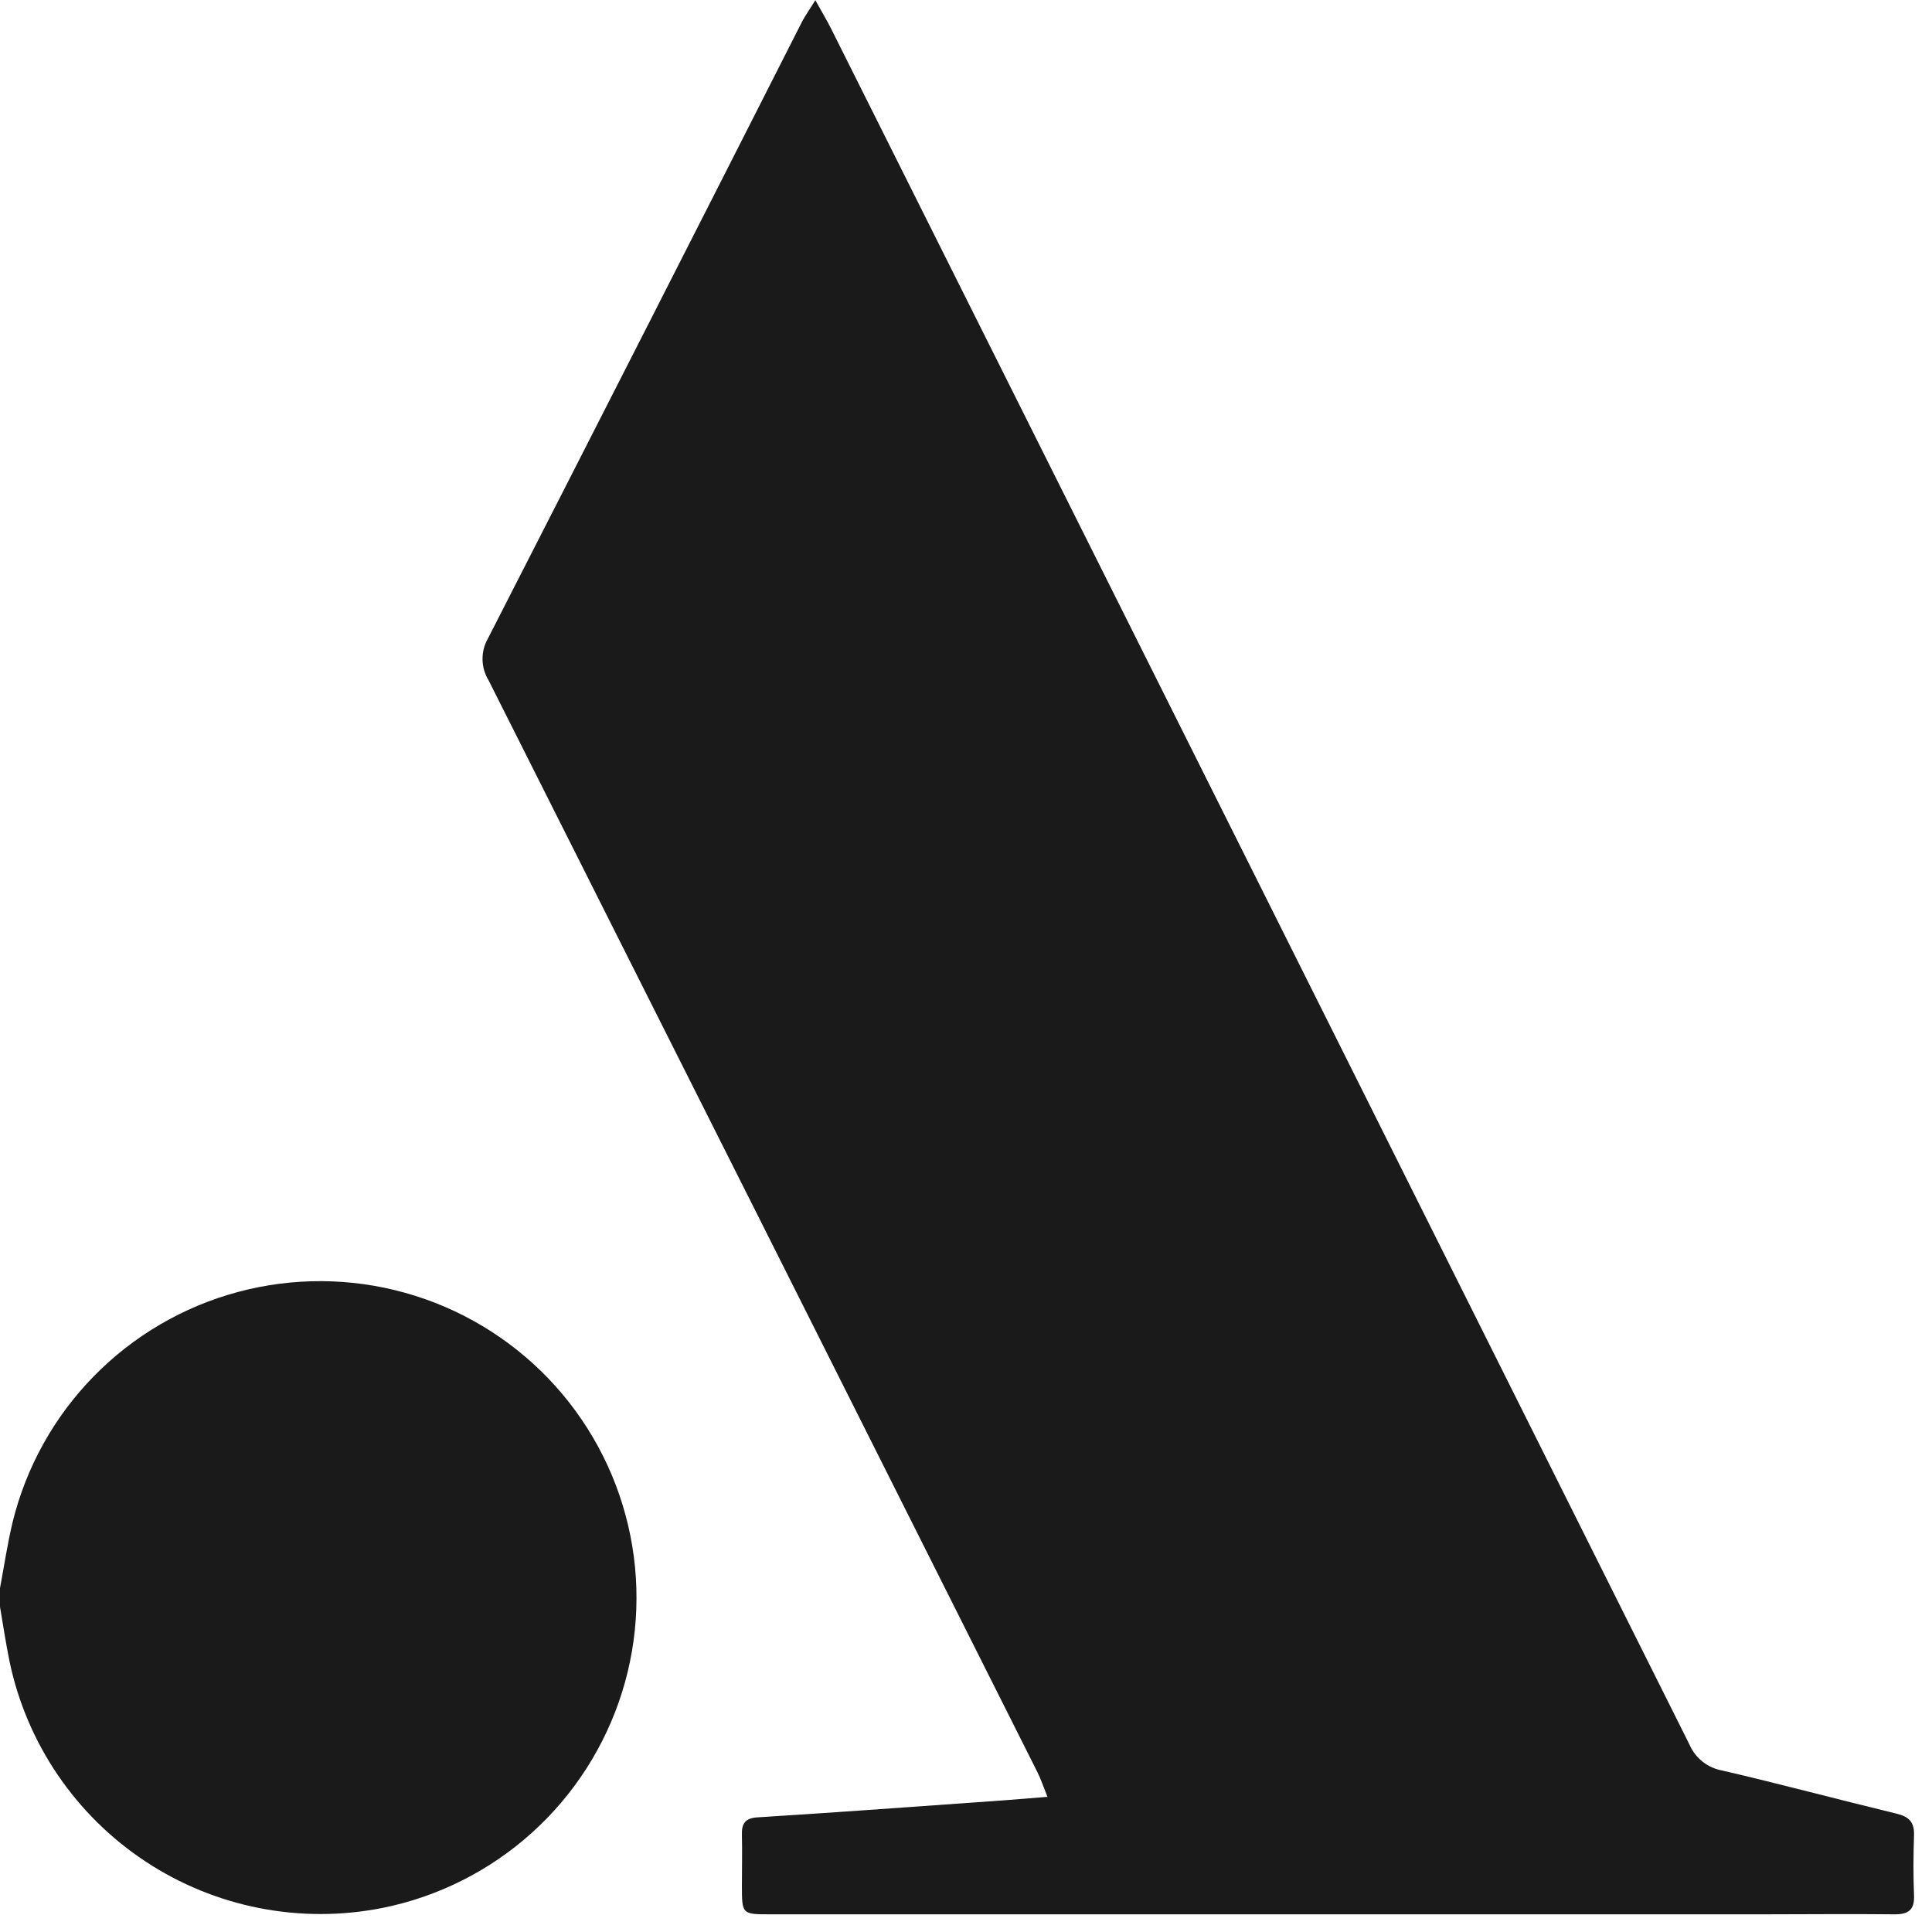 <svg width="95" height="95" viewBox="0 0 95 95" fill="none" xmlns="http://www.w3.org/2000/svg">
<path d="M18.803 93.817C14.77 94.618 10.582 93.796 7.151 91.53C3.719 89.263 1.319 85.735 0.472 81.711C0.29 80.818 0.152 79.912 0 79.01V78.09C0.203 77.014 0.363 75.925 0.617 74.859C1.28 72.151 2.658 69.671 4.607 67.678C6.557 65.685 9.006 64.252 11.698 63.529C14.391 62.806 17.228 62.819 19.914 63.568C22.599 64.316 25.034 65.773 26.965 67.784C28.895 69.796 30.249 72.289 30.886 75.004C31.523 77.718 31.42 80.553 30.586 83.214C29.752 85.874 28.219 88.262 26.147 90.127C24.075 91.992 21.54 93.267 18.807 93.817H18.803Z" fill="#1A1A1A"/>
<path d="M93.138 94.131C90.991 94.106 88.84 94.131 86.691 94.131H37.886C36.485 94.131 36.481 94.131 36.481 92.712C36.481 91.883 36.501 91.055 36.481 90.225C36.463 89.681 36.632 89.4 37.247 89.363C40.675 89.149 44.1 88.9 47.525 88.657C48.796 88.57 50.066 88.476 51.506 88.354C51.299 87.839 51.181 87.474 51.012 87.142C42.024 69.234 33.028 51.336 24.023 33.449C23.834 33.14 23.732 32.787 23.727 32.425C23.722 32.064 23.814 31.708 23.994 31.394C29.161 21.289 34.311 11.176 39.445 1.053C39.596 0.77 39.783 0.508 40.086 0.022L40.095 0V0.016C40.438 0.632 40.666 1.013 40.866 1.408C54.941 29.525 69.008 57.646 83.069 85.772C83.21 86.104 83.433 86.396 83.716 86.621C83.999 86.846 84.333 86.997 84.689 87.06C87.553 87.726 90.397 88.49 93.256 89.18C93.879 89.331 94.138 89.607 94.116 90.24C94.084 91.222 94.076 92.209 94.116 93.186C94.153 93.913 93.837 94.14 93.138 94.131Z" fill="#1A1A1A"/>
</svg>
